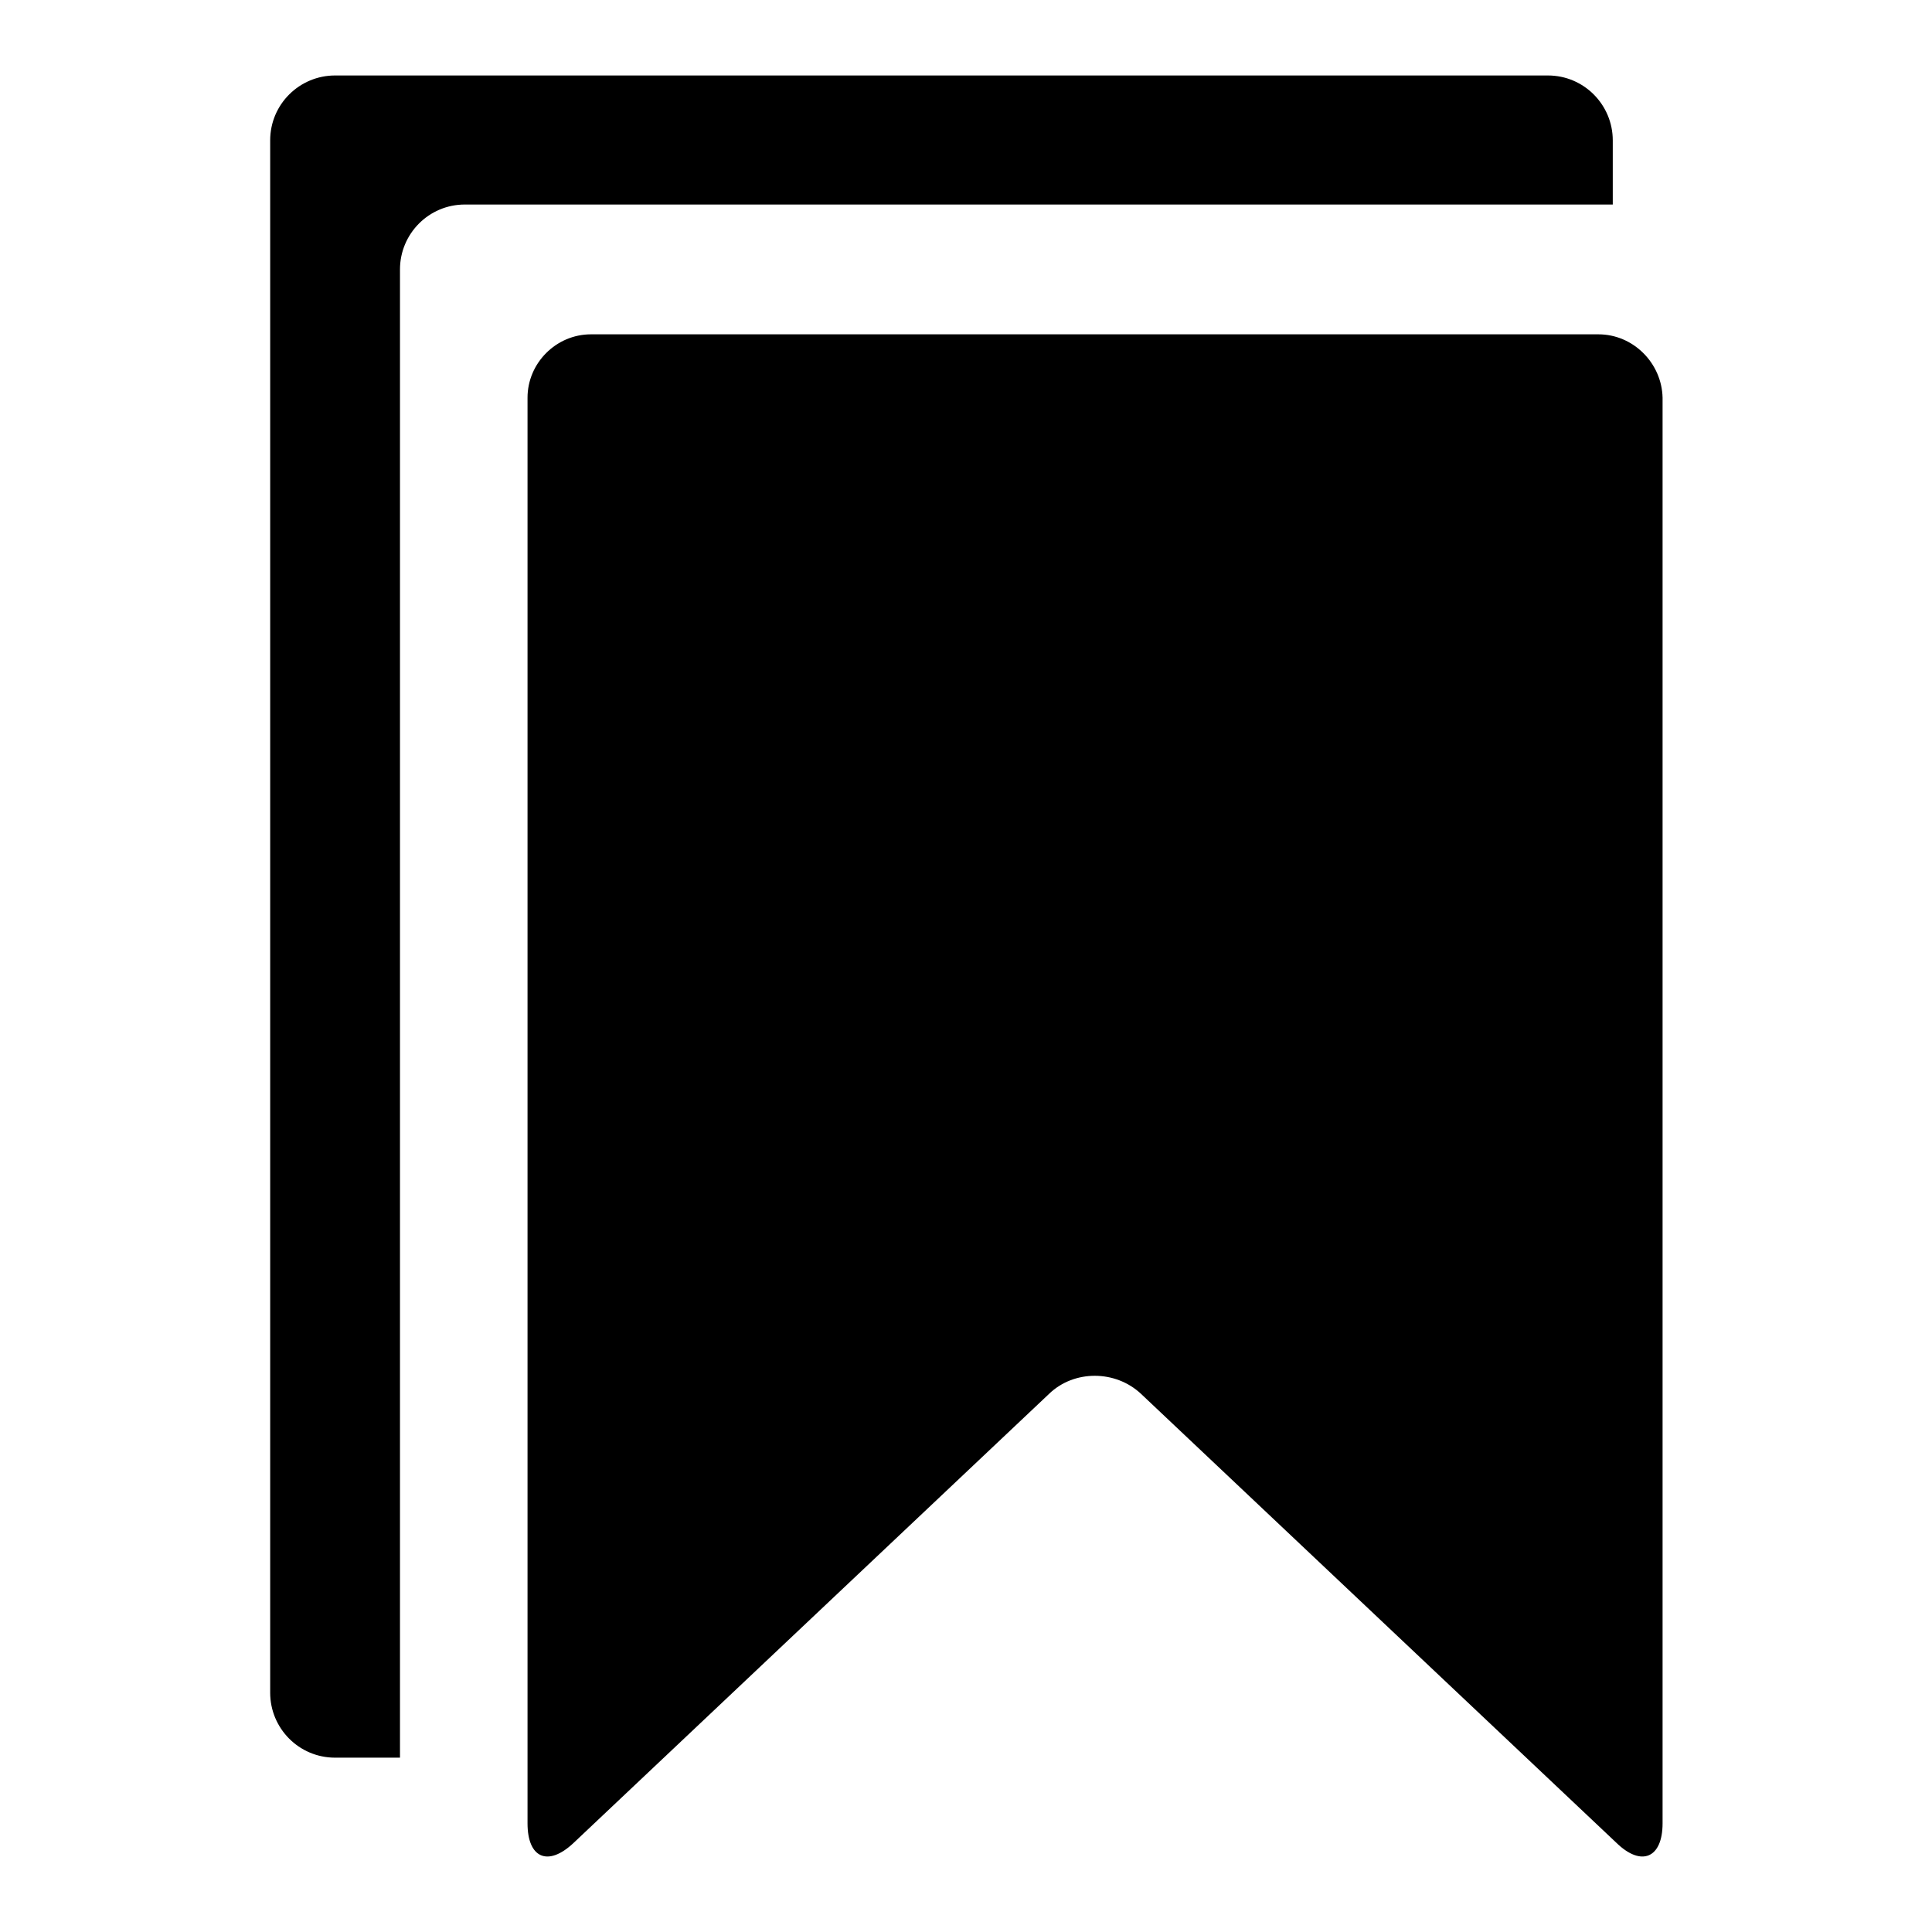 <?xml version="1.0" encoding="utf-8"?>
<!-- Svg Vector Icons : http://www.onlinewebfonts.com/icon -->
<!DOCTYPE svg PUBLIC "-//W3C//DTD SVG 1.1//EN" "http://www.w3.org/Graphics/SVG/1.1/DTD/svg11.dtd">
<svg version="1.1" xmlns="http://www.w3.org/2000/svg" xmlns:xlink="http://www.w3.org/1999/xlink" x="0px" y="0px" viewBox="0 0 256 256" enable-background="new 0 0 256 256" xml:space="preserve">
<g><g><path fill="#000000" d="M213.7,18.6c0-4.7-3.8-8.6-8.6-8.6H44.4c-4.7,0-8.6,3.8-8.6,8.6v205.7c0,4.7,3.8,8.6,8.6,8.6H53V35.7l0,0c0-4.7,3.8-8.6,8.6-8.6h152.1L213.7,18.6L213.7,18.6z"/><path fill="#000000" d="M211.8,44.3H78.3c-4.6,0-8.4,3.8-8.4,8.4v188.9c0,4.6,2.7,5.8,6.1,2.6l63-59.5c3.3-3.2,8.8-3.2,12.2,0l63,59.5c3.3,3.2,6.1,2,6.1-2.6V52.7C220.2,48.1,216.4,44.3,211.8,44.3z"/></g></g>
</svg>